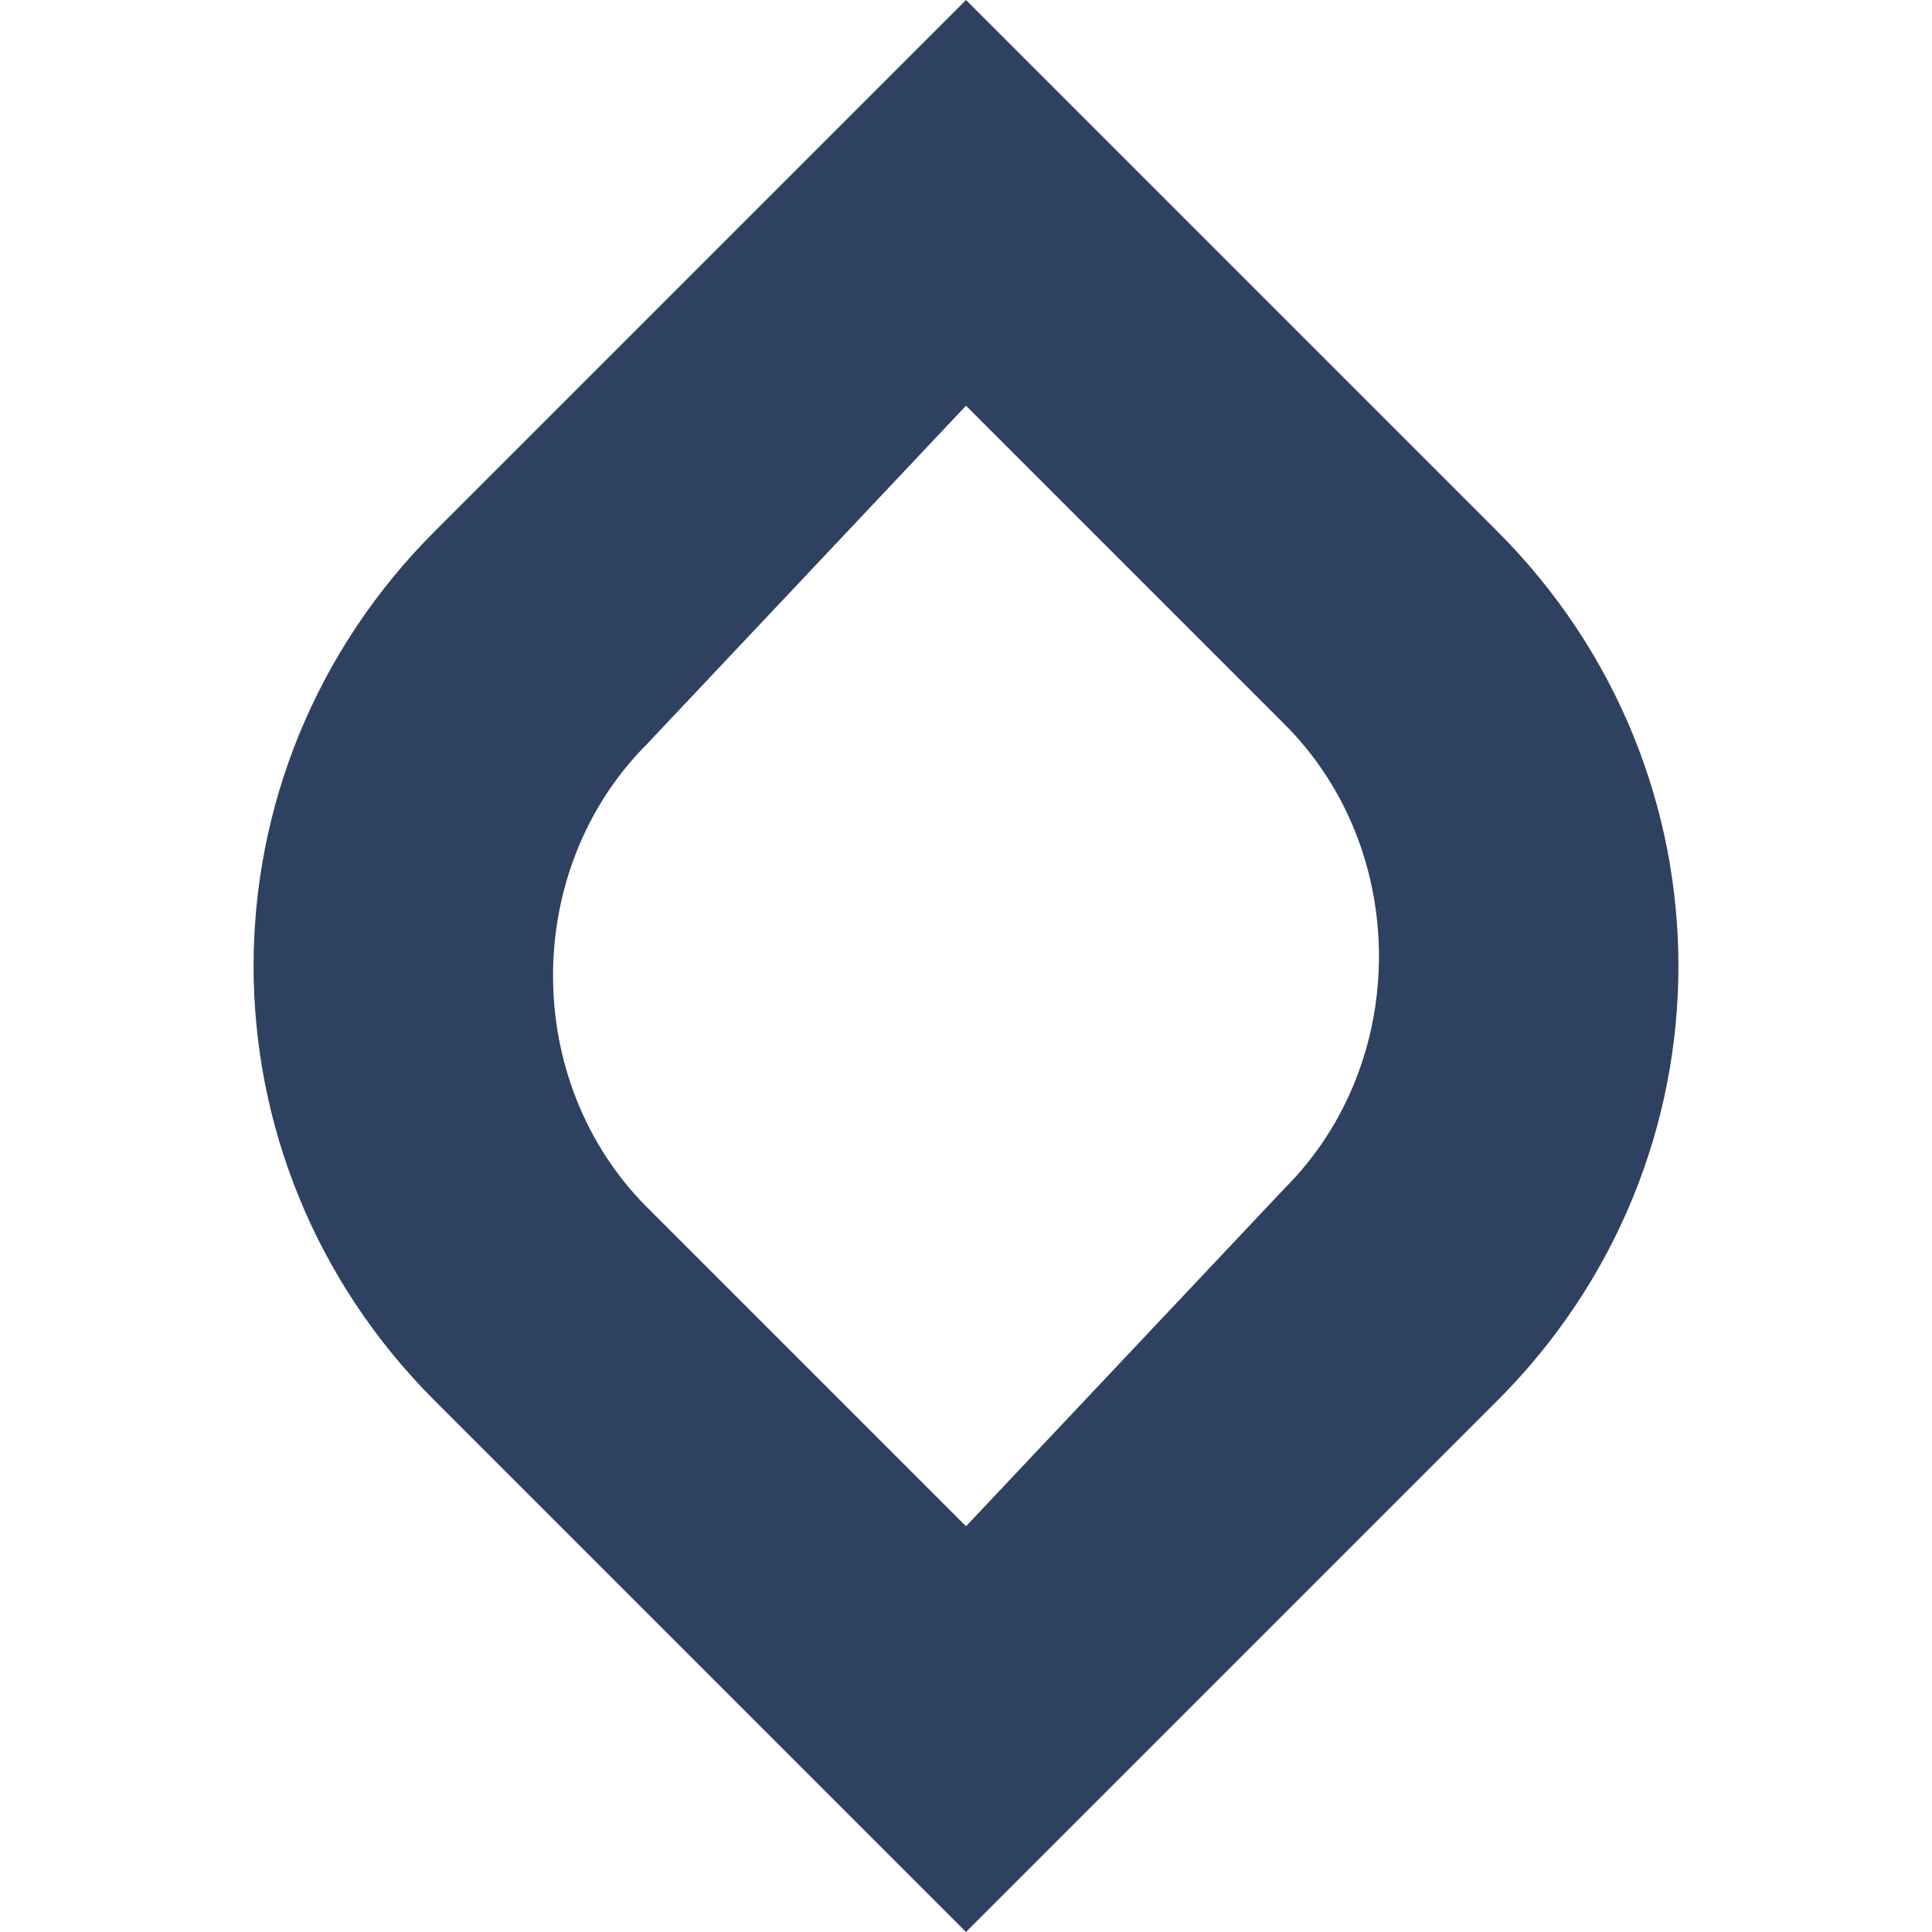 <?xml version="1.0" encoding="utf-8"?>
<!-- Generator: Adobe Illustrator 23.0.3, SVG Export Plug-In . SVG Version: 6.00 Build 0)  -->
<svg version="1.1" id="server" xmlns="http://www.w3.org/2000/svg" xmlns:xlink="http://www.w3.org/1999/xlink" x="0px" y="0px"
	 viewBox="0 0 20 20" style="enable-background:new 0 0 20 20;" xml:space="preserve">
<style type="text/css">
	.st0{fill:#2E4161;}
</style>
<title>trilliant</title>
<g>
	<path class="st0" d="M10,4.2l3.3,3.3c1.3,1.3,1.3,3.5,0,4.8L10,15.8l-3.3-3.3c-1.3-1.3-1.3-3.5,0-4.8L10,4.2 M10,0L4.5,5.5
		C2,8,2,12,4.5,14.5L10,20l5.5-5.5c2.5-2.5,2.5-6.5,0-9L10,0L10,0z"/>
</g>
</svg>
